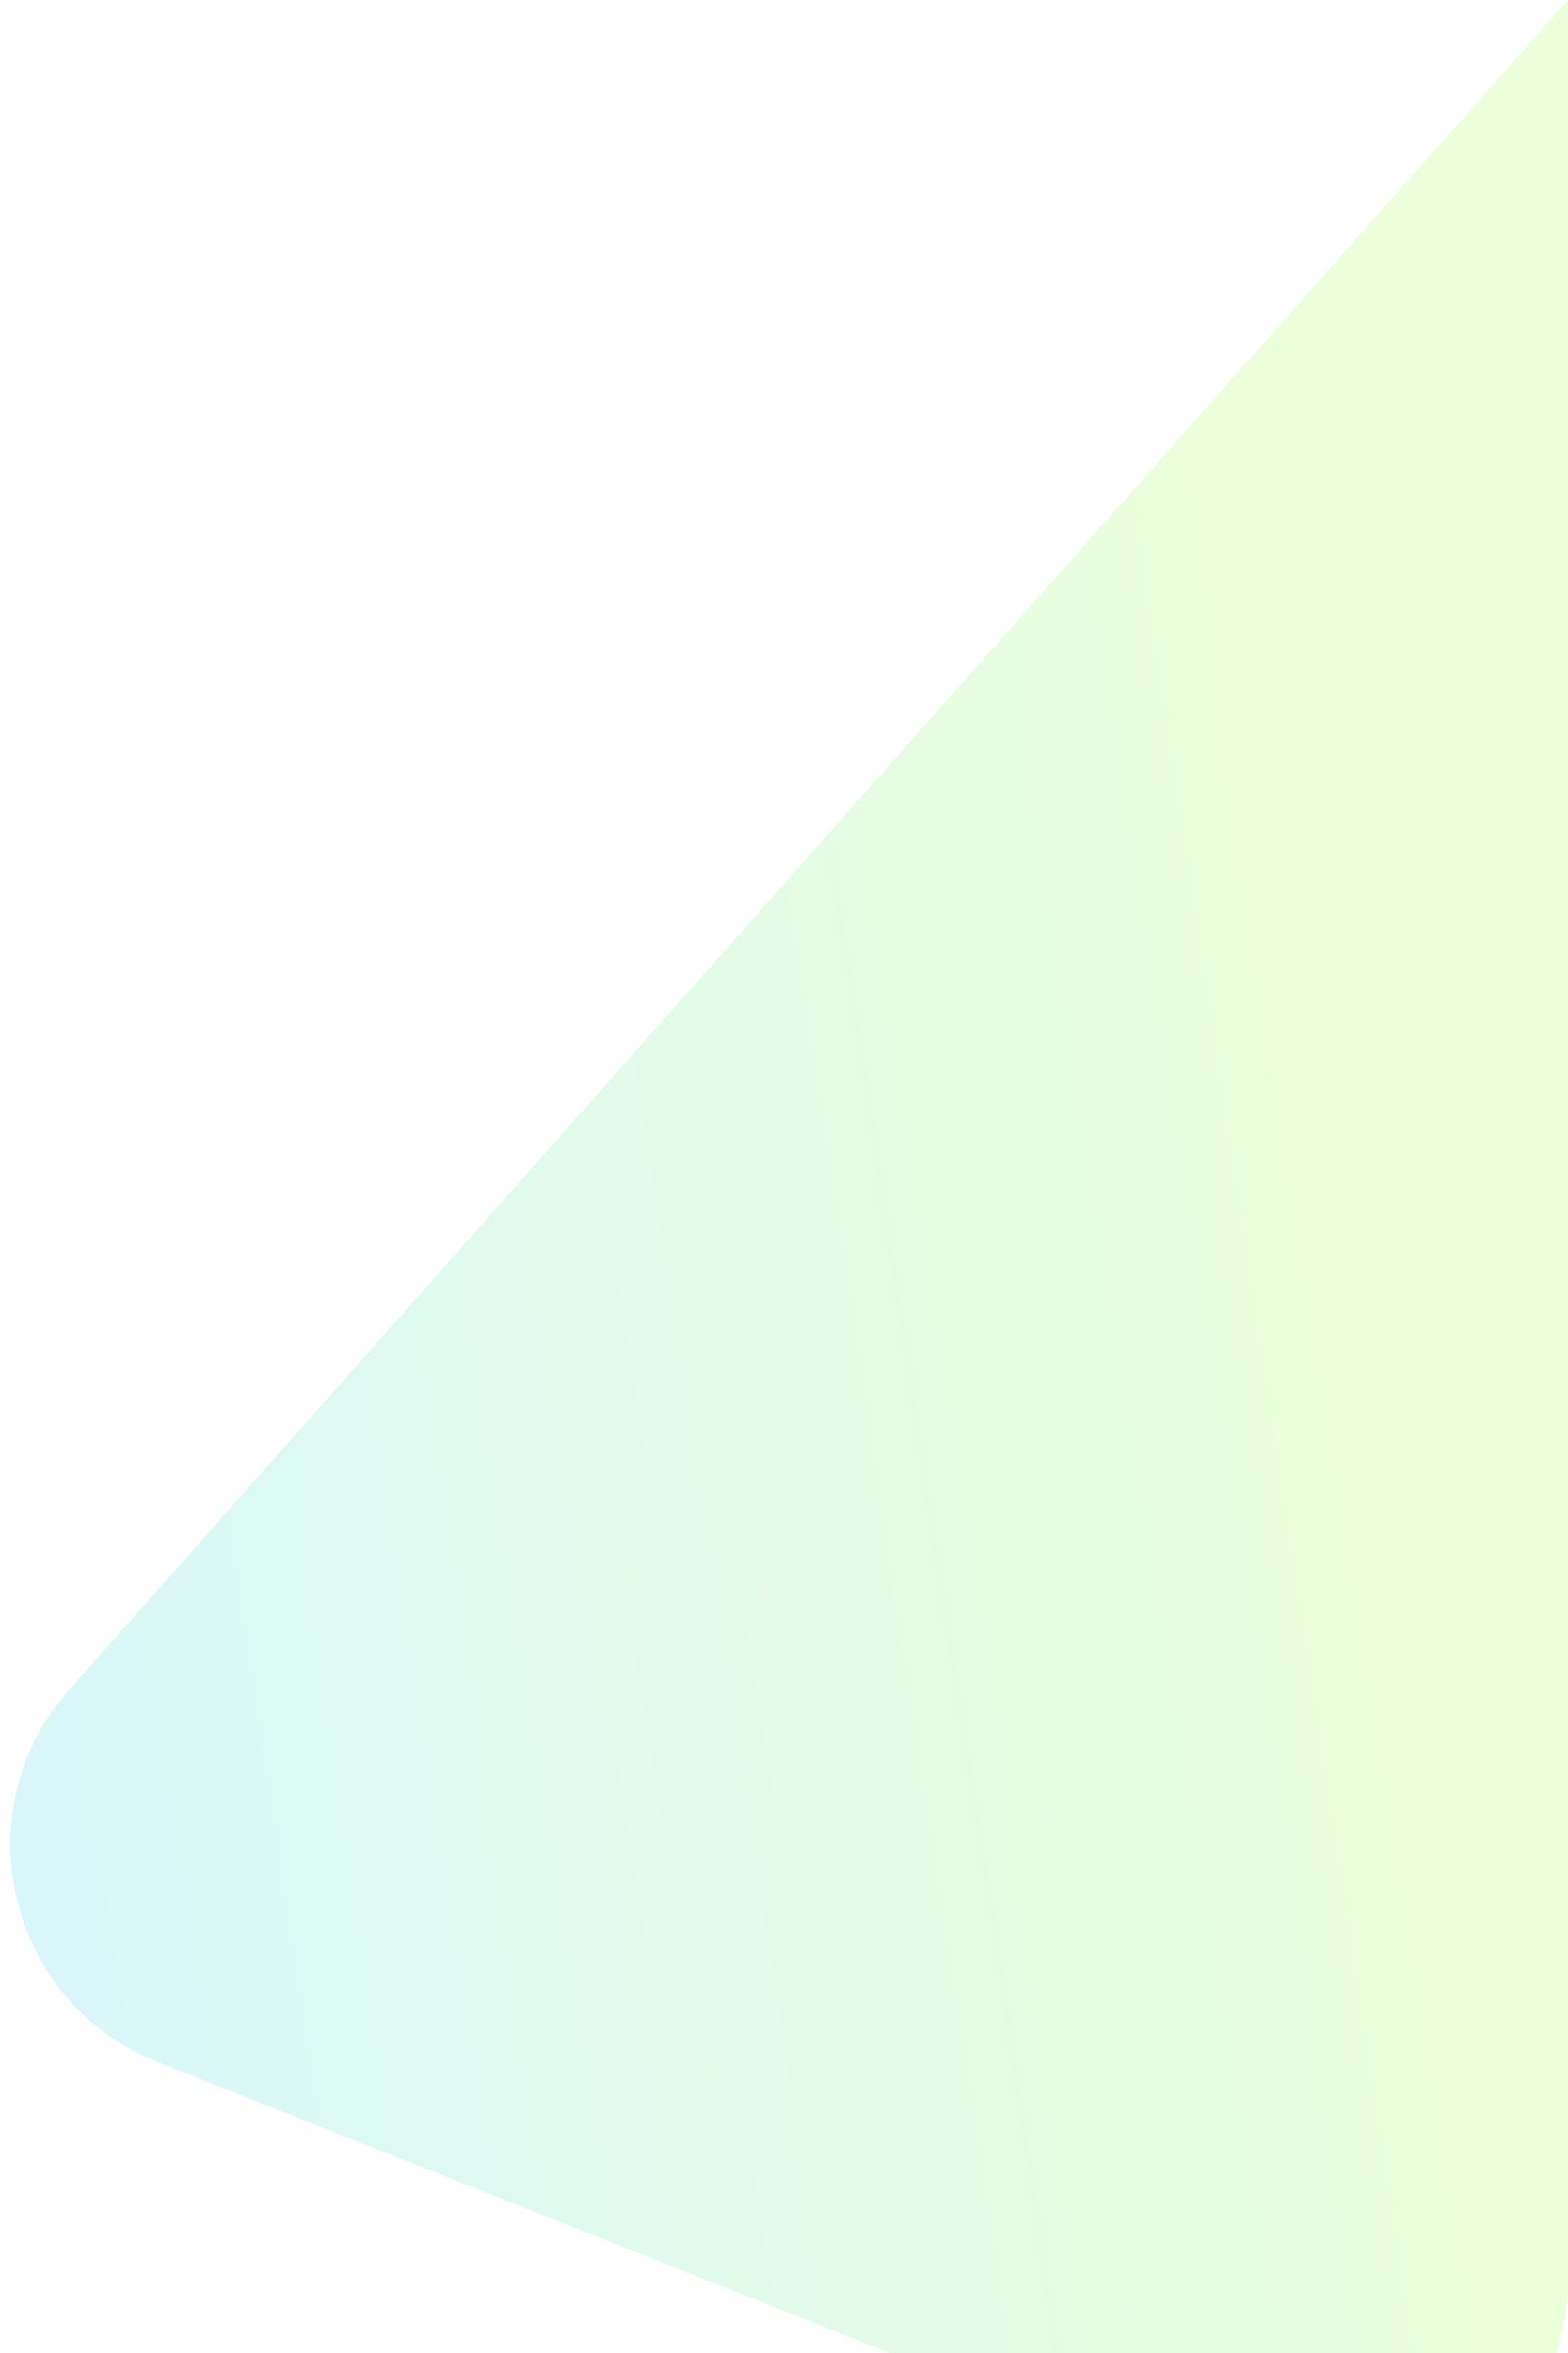 <svg width="134" height="201" viewBox="0 0 134 201" fill="none" xmlns="http://www.w3.org/2000/svg">
<path opacity="0.2" d="M134 194.542V0L5.936 144.304C-3.272 154.68 0.622 171.05 13.515 176.169L106.62 213.13C119.751 218.343 134 208.669 134 194.542Z" fill="url(#paint0_linear_152_1781)"/>
<defs>
<linearGradient id="paint0_linear_152_1781" x1="108.599" y1="69.882" x2="-27.467" y2="90.533" gradientUnits="userSpaceOnUse">
<stop stop-color="#9BFF48"/>
<stop offset="1" stop-color="#30D1FF"/>
</linearGradient>
</defs>
</svg>
